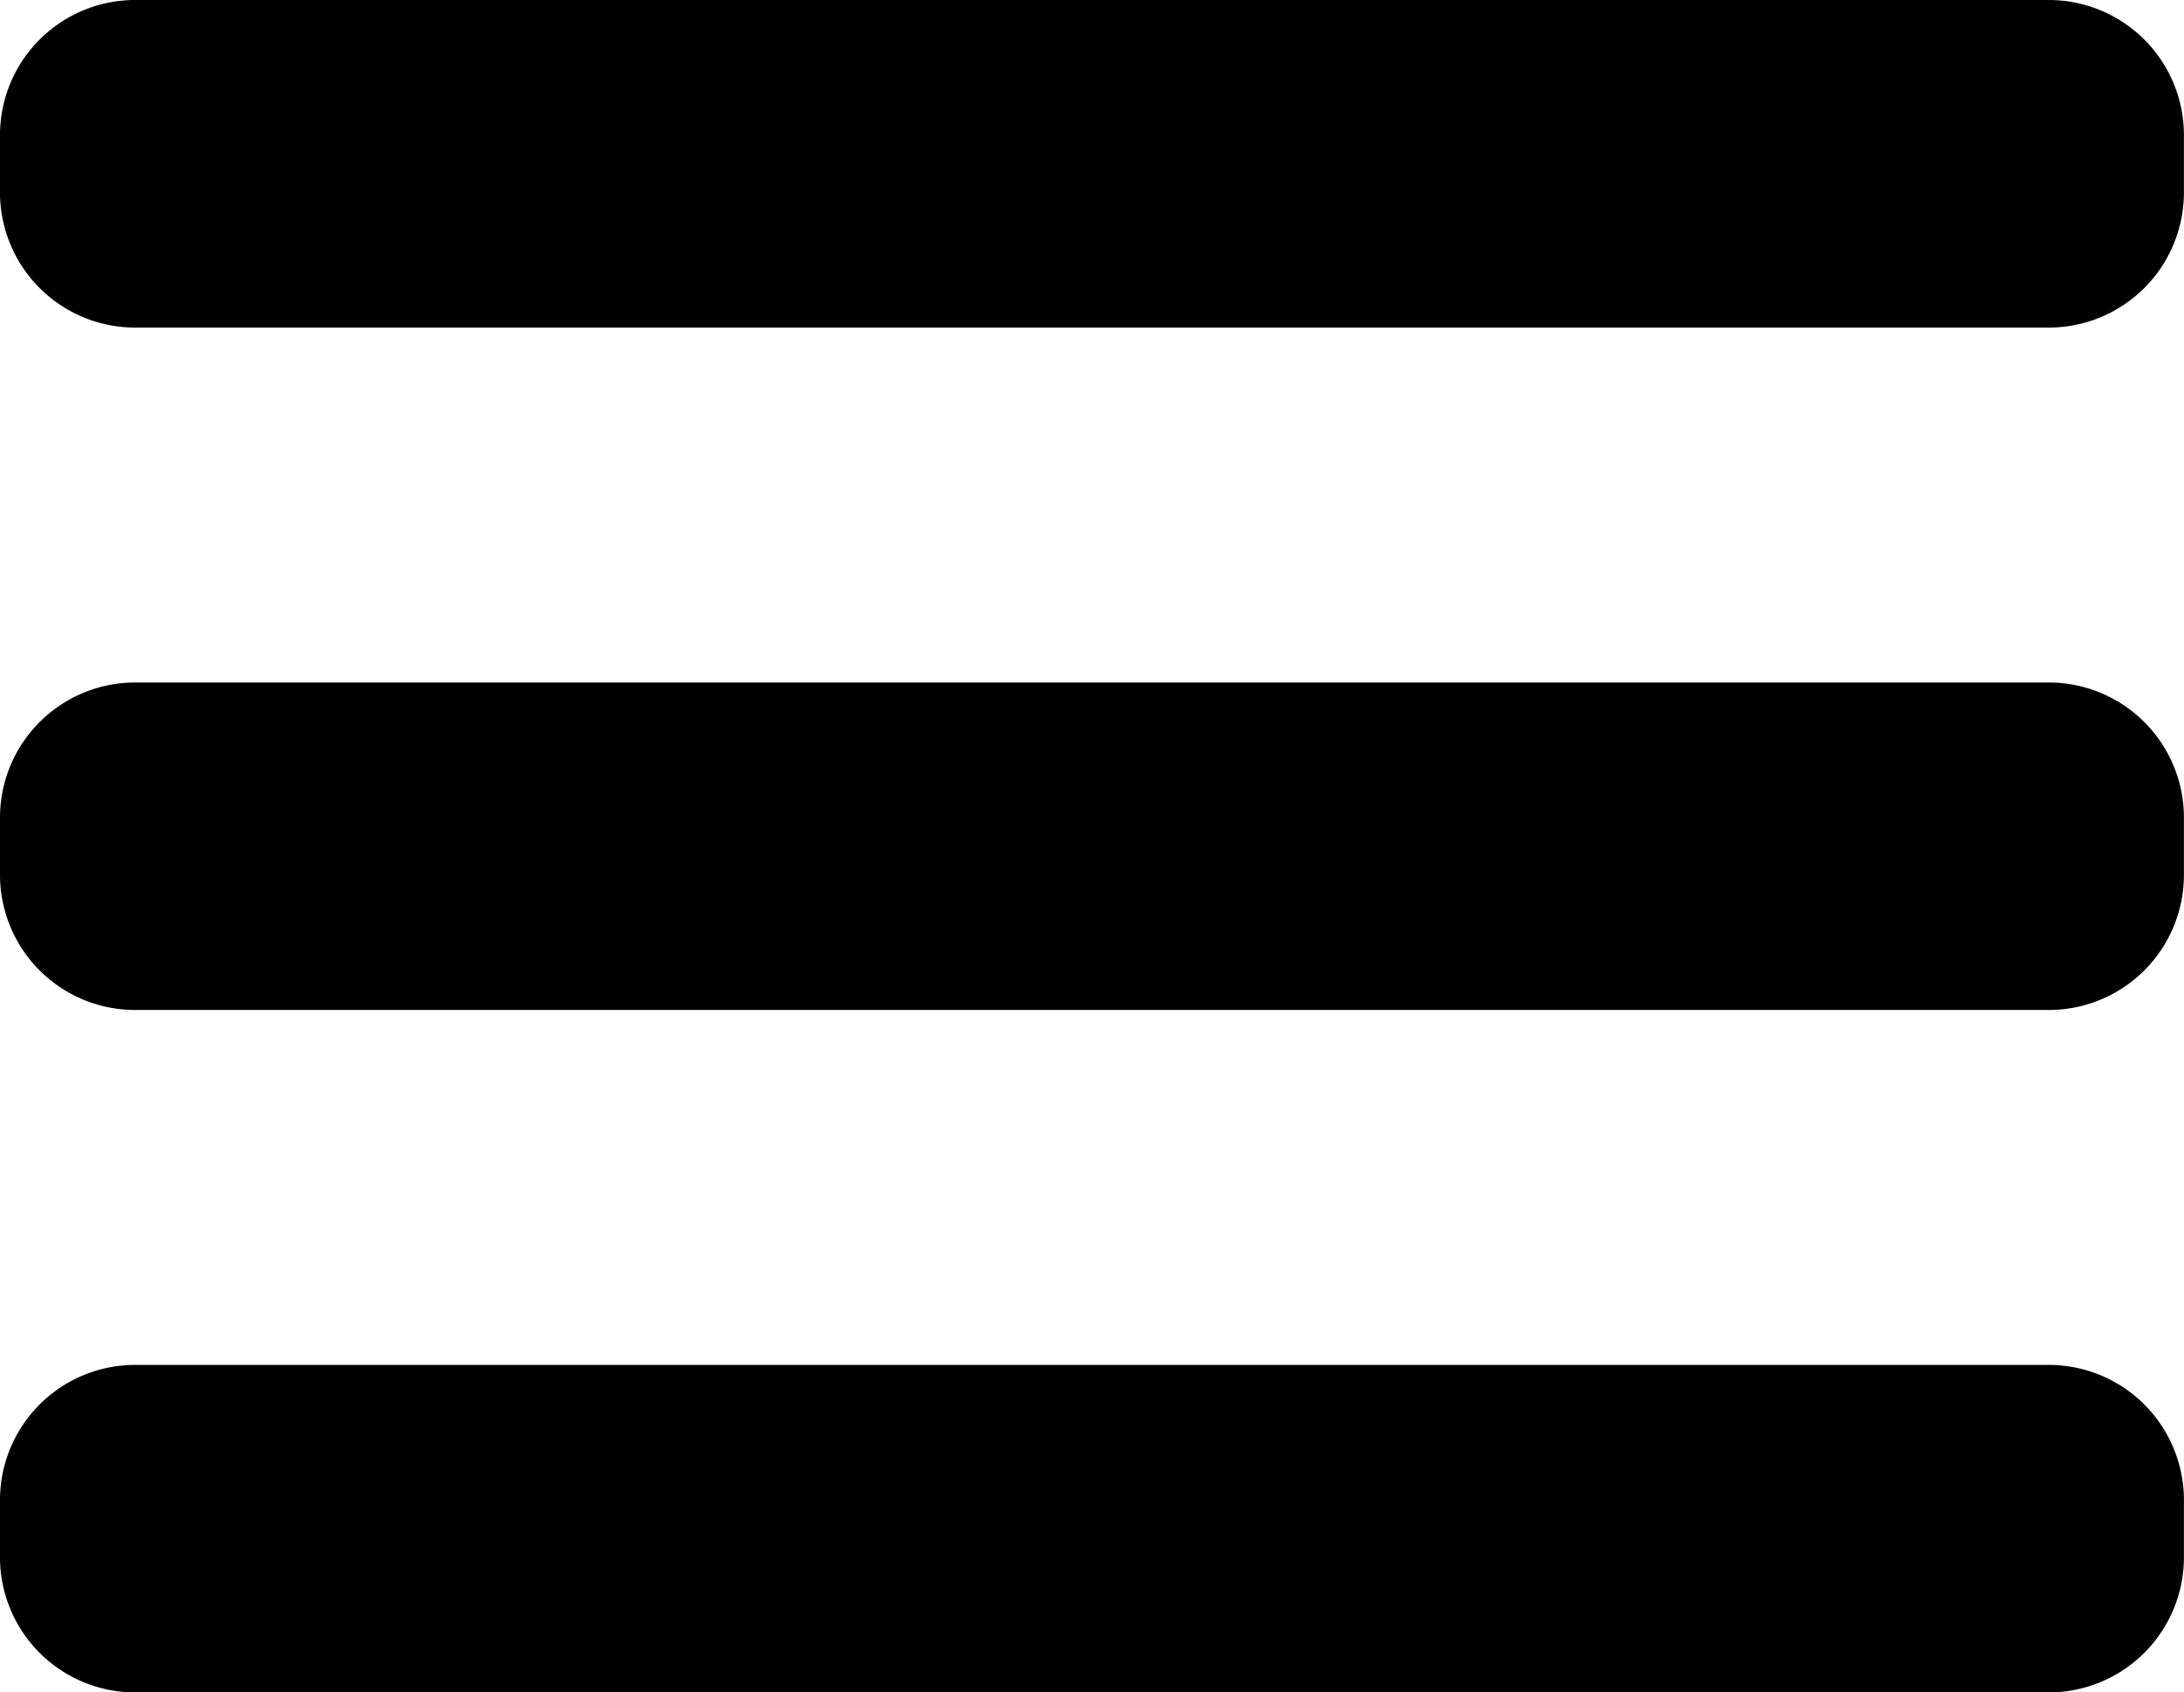 <svg xmlns="http://www.w3.org/2000/svg" width="29.207" height="22.635" viewBox="0 0 29.207 22.635"><path d="M153.381,256.635H127.825A1.808,1.808,0,0,1,126,254.81v-.73a1.808,1.808,0,0,1,1.825-1.825h25.556a1.808,1.808,0,0,1,1.825,1.825v.73A1.808,1.808,0,0,1,153.381,256.635Zm0-9.127H127.825A1.808,1.808,0,0,1,126,245.683v-.73a1.808,1.808,0,0,1,1.825-1.825h25.556a1.808,1.808,0,0,1,1.825,1.825v.73A1.808,1.808,0,0,1,153.381,247.508Zm0-9.127H127.825A1.808,1.808,0,0,1,126,236.556v-.73A1.808,1.808,0,0,1,127.825,234h25.556a1.808,1.808,0,0,1,1.825,1.825v.73A1.808,1.808,0,0,1,153.381,238.381Z" transform="translate(-126 -234)" fill-rule="evenodd"/></svg>